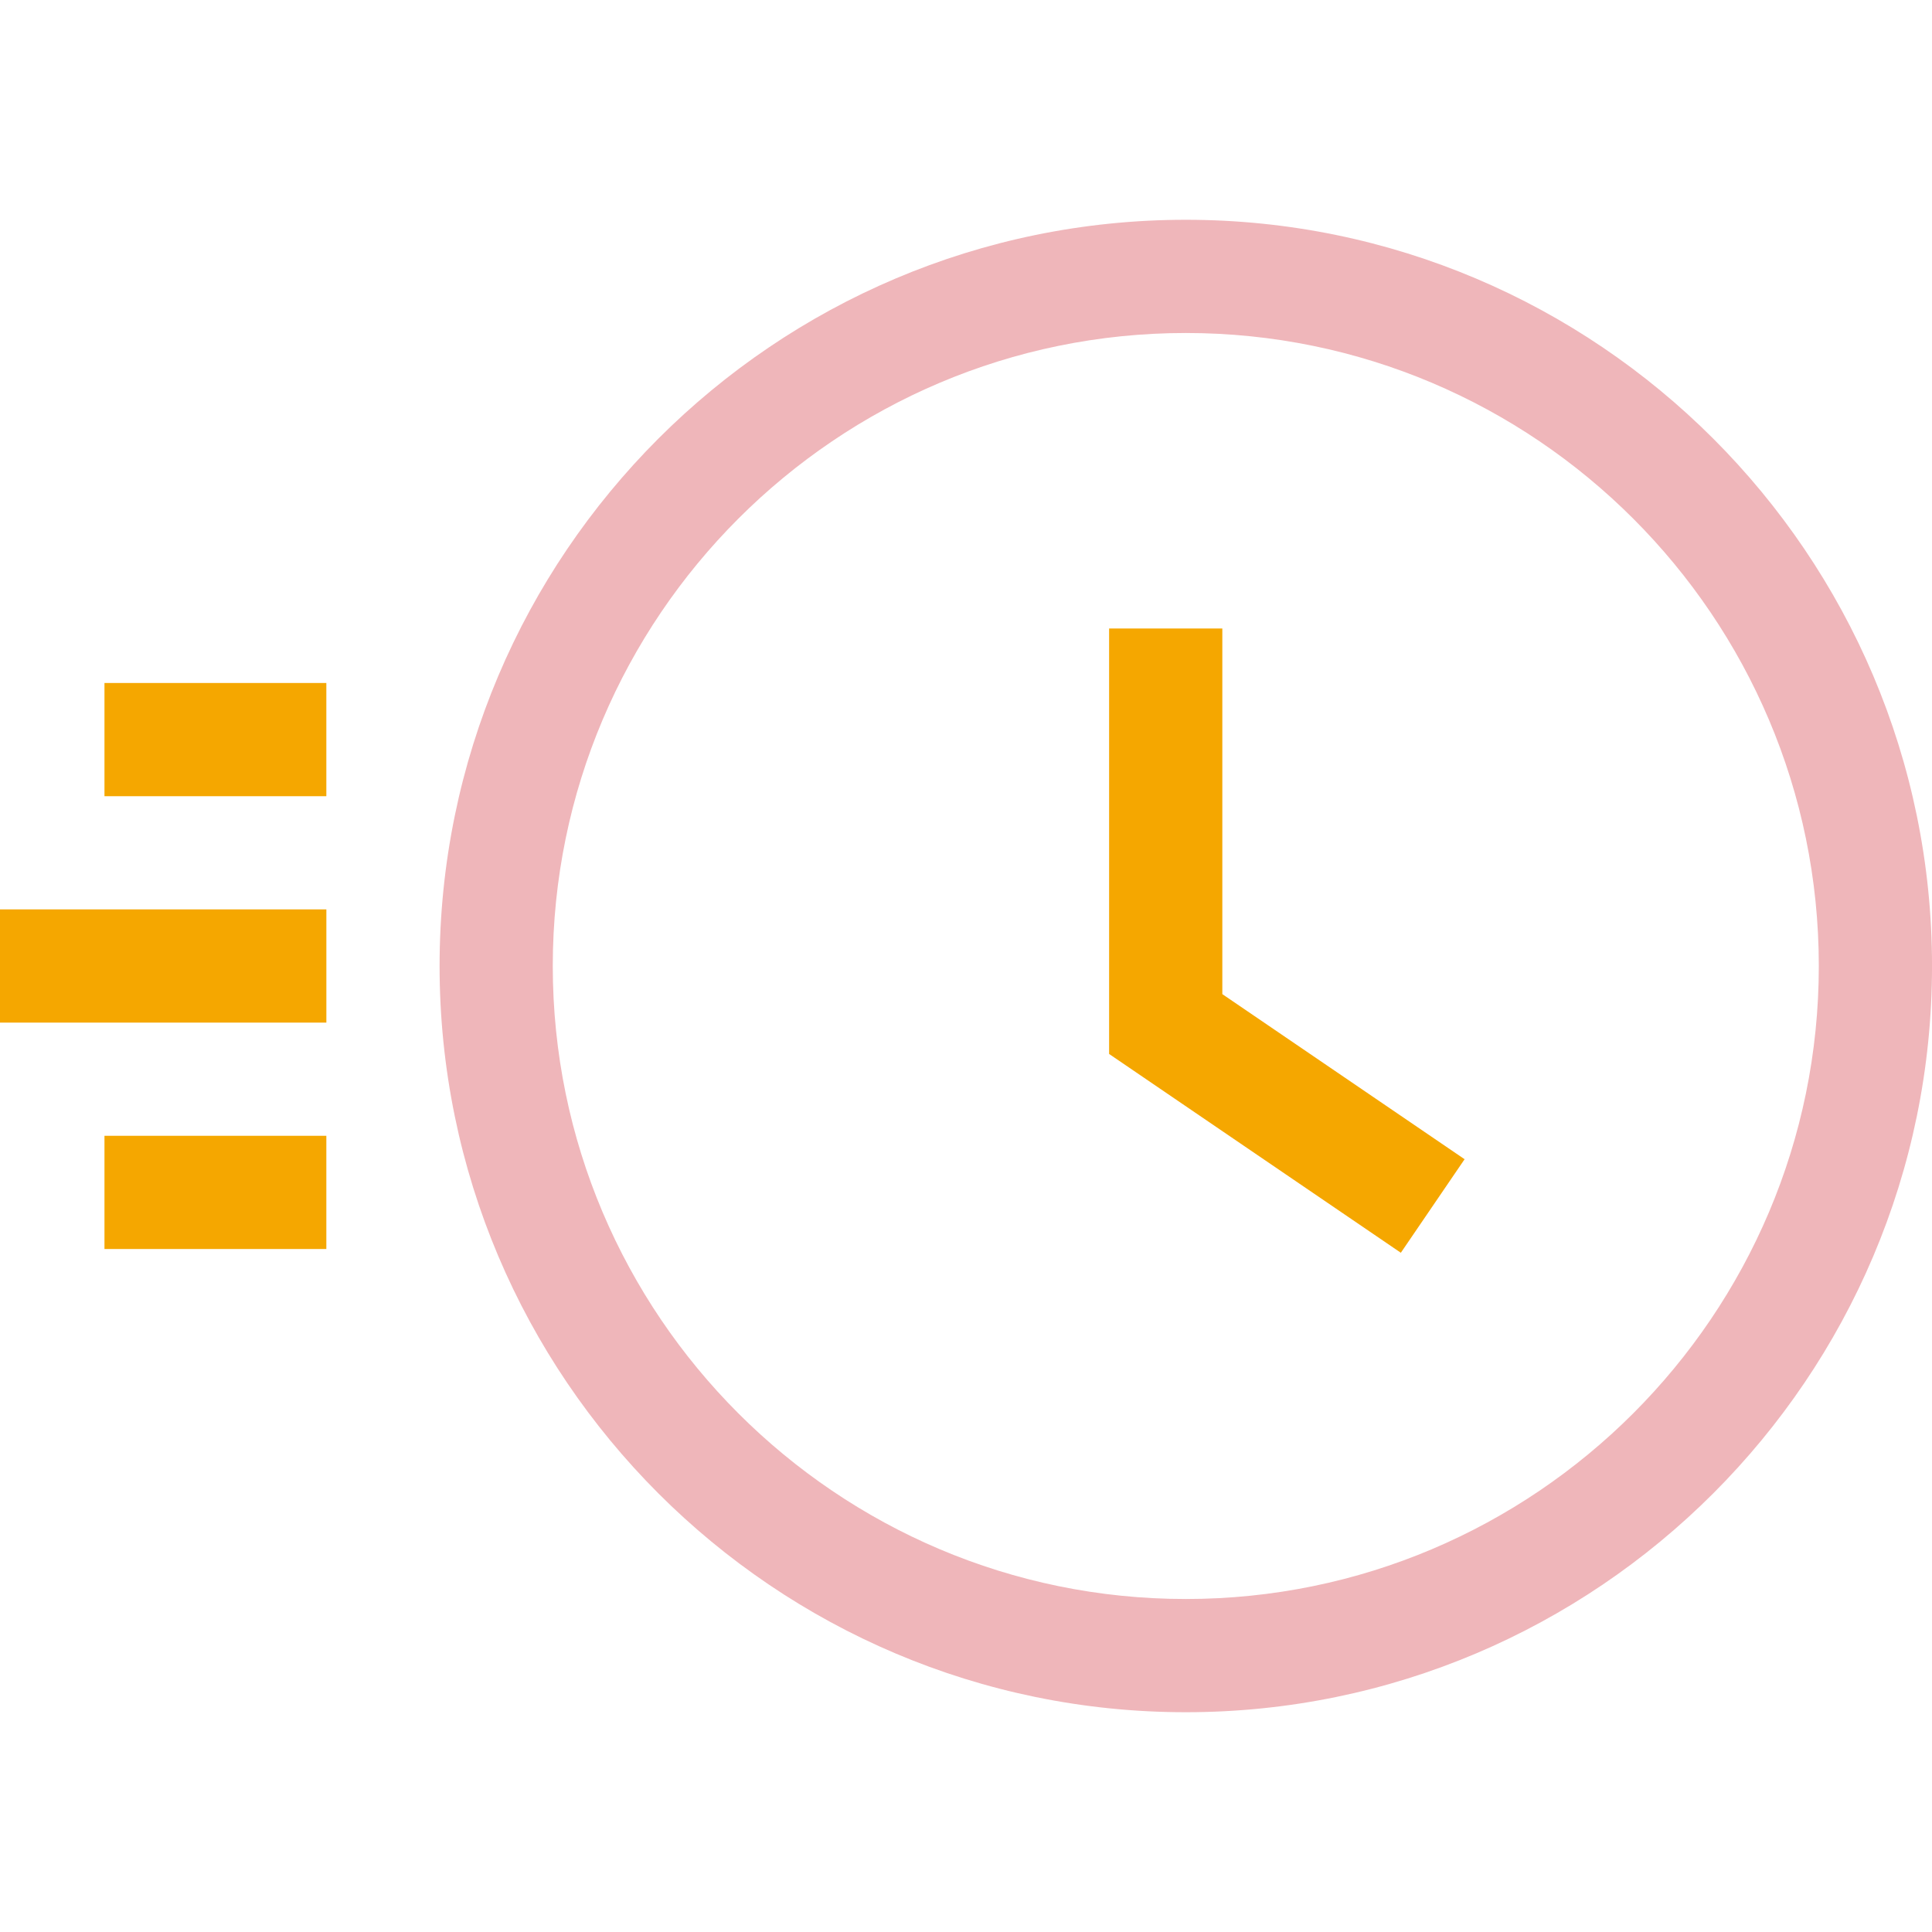 <svg width="70" height="70" viewBox="0 0 70 70" fill="none" xmlns="http://www.w3.org/2000/svg">
<g clip-path="url(#clip0)">
<path d="M11.824 24.746H3.785V28.848H11.824V24.746Z" fill="#F5A700"/>
<path d="M11.824 41.152H3.785V45.254H11.824V41.152Z" fill="#F5A700"/>
<path d="M11.825 32.949H0V37.051H11.825V32.949Z" fill="#F5A700"/>
<path d="M42.964 7.963C28.055 7.963 15.927 20.092 15.927 35C15.927 49.908 28.055 62.037 42.964 62.037C57.872 62.037 70.001 49.908 70.001 35C70.001 20.092 57.872 7.963 42.964 7.963ZM42.964 57.935C30.317 57.935 20.028 47.647 20.028 35C20.028 22.354 30.317 12.065 42.964 12.065C55.61 12.065 65.899 22.354 65.899 35C65.899 47.647 55.61 57.935 42.964 57.935Z" fill="#EFB6BA"/>
<path d="M44.287 36.019V22.771H40.185V38.187L50.755 45.39L53.065 42.001L44.287 36.019Z" fill="#F5A700"/>
</g>
<defs>
<clipPath id="clip0">
<rect width="70" height="70" fill="white"/>
</clipPath>
</defs>
</svg>
